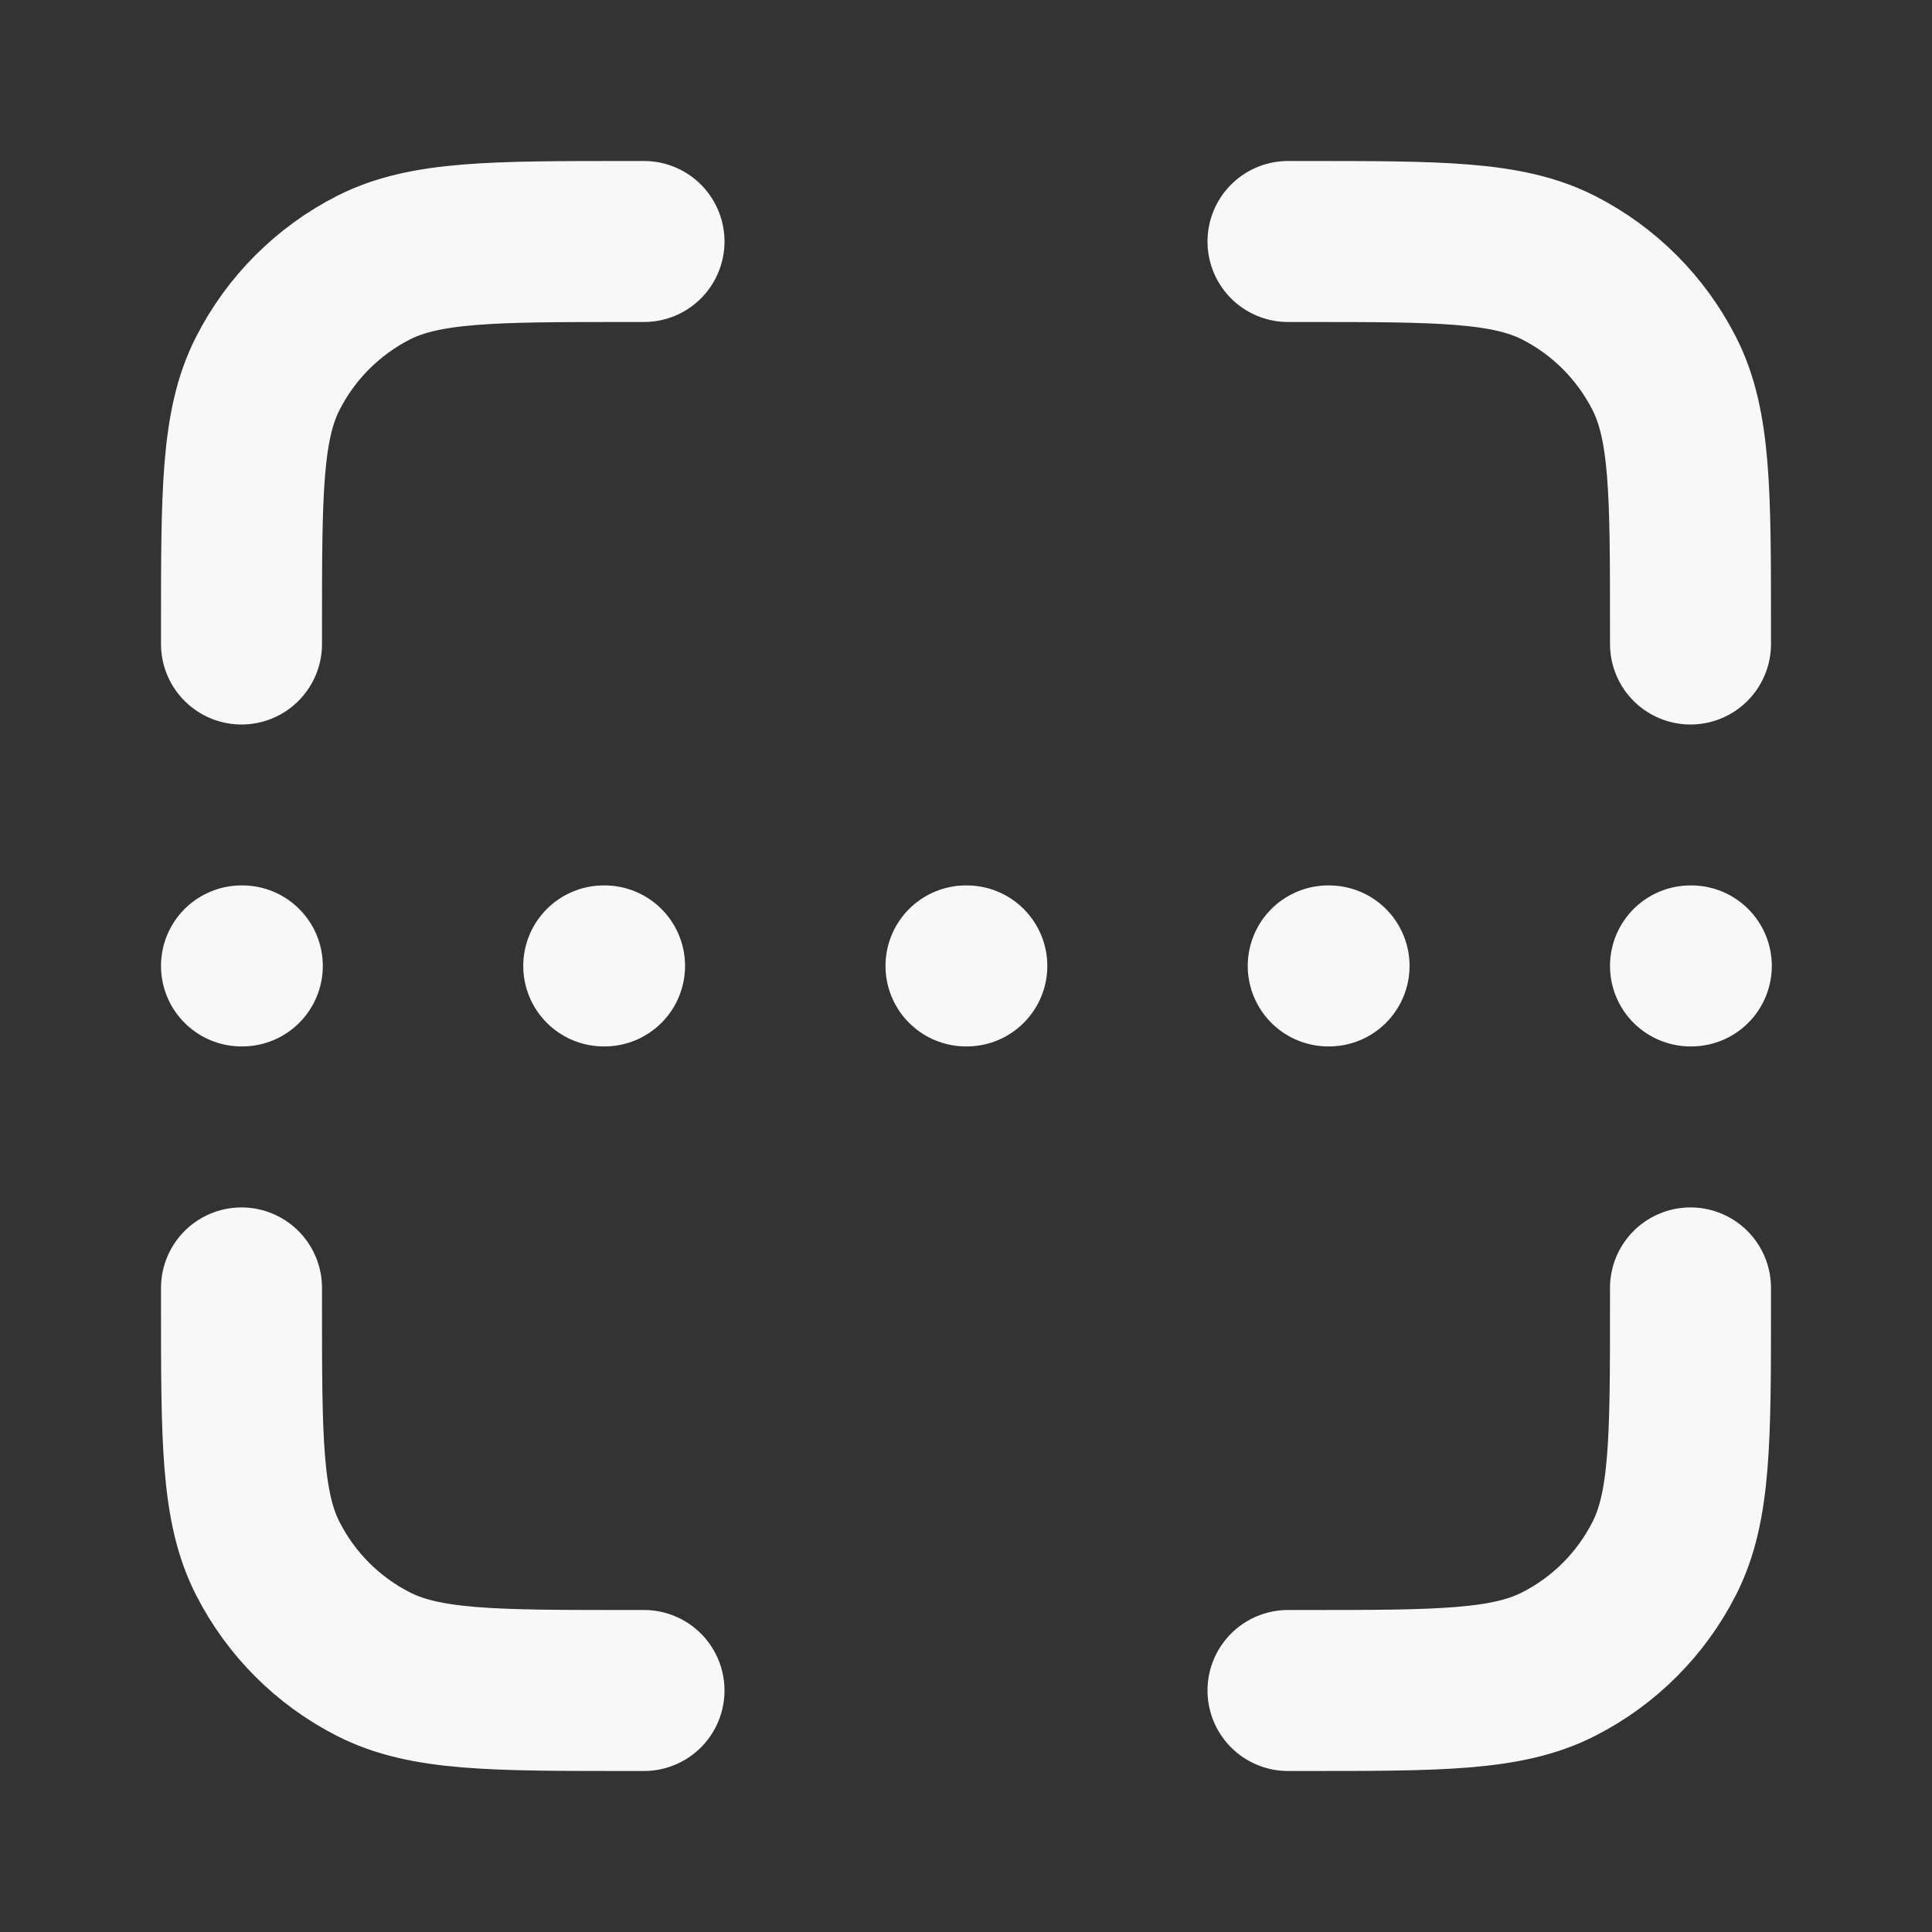 <svg viewBox="0 0 24 24" fill="none" xmlns="http://www.w3.org/2000/svg">
    <rect x="0" y="0" width="24" height="24" fill="#333333" stroke="none"/>
    <path d="M8 3H7.8C6.12 3 5.28 3 4.638 3.326C4.074 3.614 3.615 4.073 3.327 4.638C3 5.279 3 6.119 3 7.8V8M8 21H7.8C6.12 21 5.28 21 4.638 20.672C4.074 20.385 3.615 19.926 3.327 19.361C3 18.72 3 17.88 3 16.2V15.999M21 8V7.8C21 6.119 21 5.279 20.673 4.638C20.385 4.073 19.927 3.614 19.362 3.326C18.72 3 17.88 3 16.2 3H16M21 15.999V16.2C21 17.88 21 18.72 20.673 19.361C20.385 19.926 19.927 20.385 19.362 20.672C18.72 21 17.88 21 16.2 21H16M3 11.999H3.01M7.5 11.999H7.51M16.5 11.999H16.51M12 11.999H12.01M21 11.999H21.01" stroke="#F8F8F8" stroke-width="2" stroke-linecap="round" stroke-linejoin="round"/>
</svg>